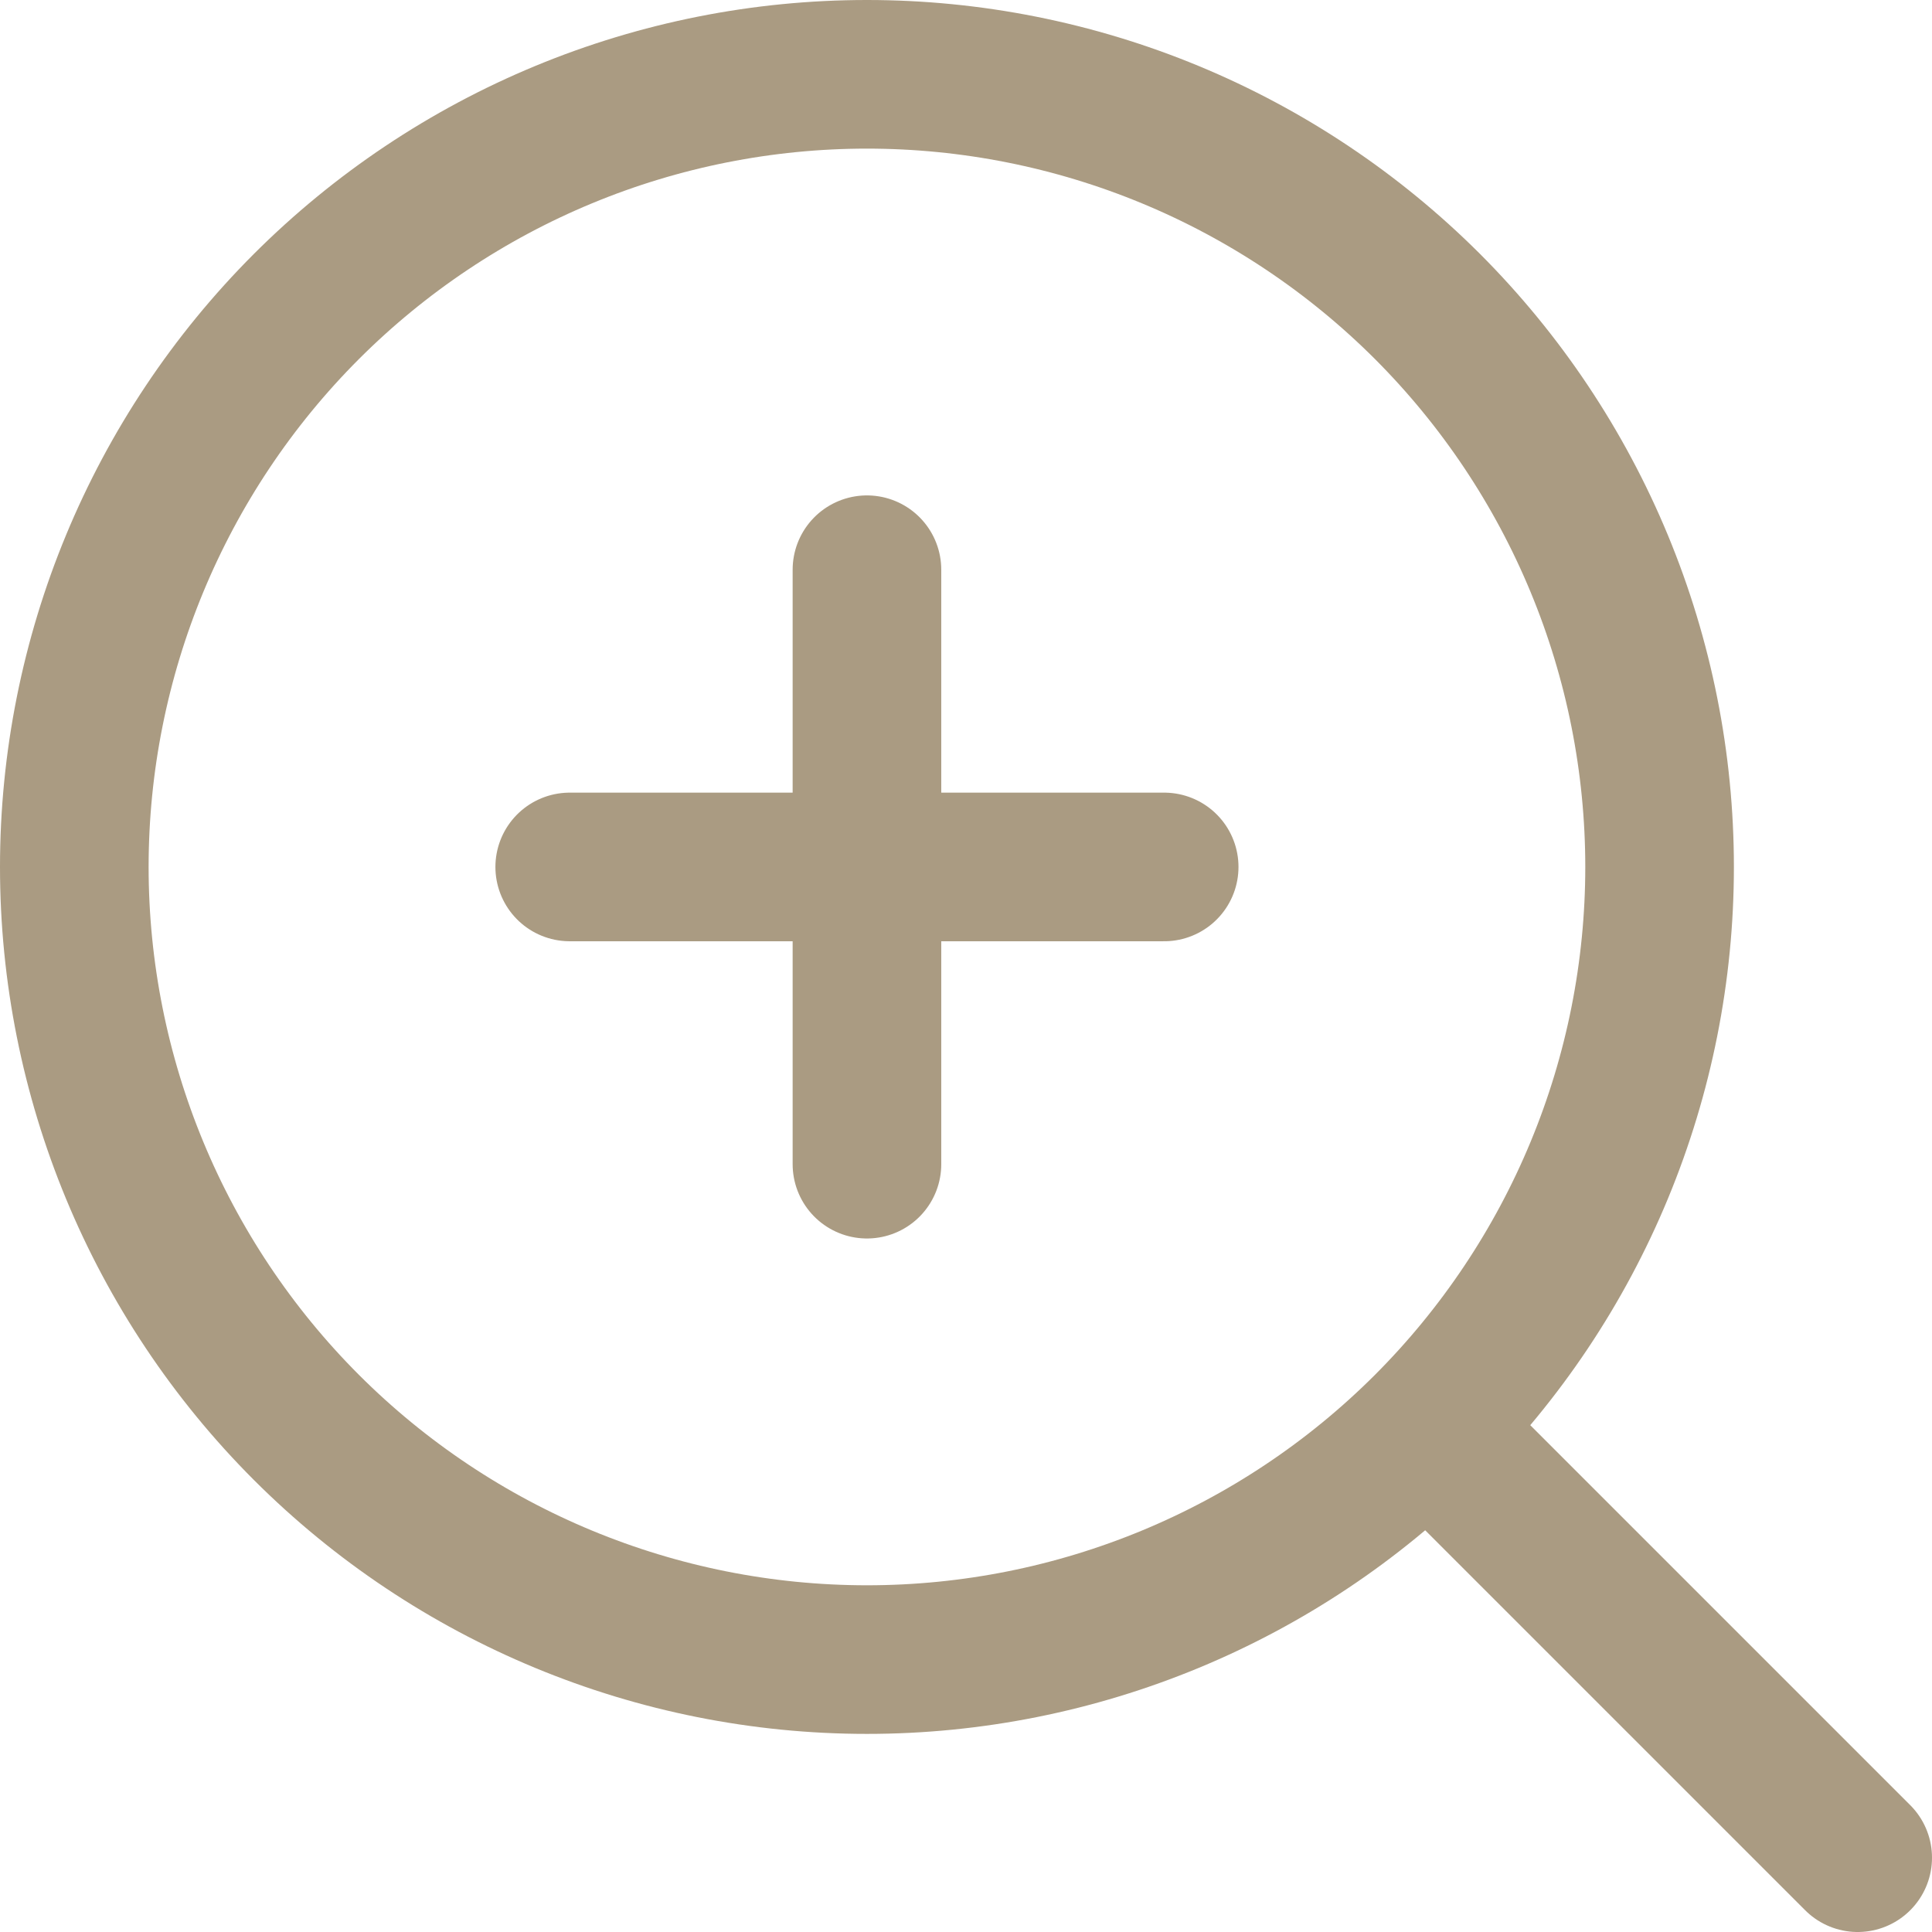 <svg width="26" height="26" viewBox="0 0 26 26" fill="none" xmlns="http://www.w3.org/2000/svg">
<path d="M25 25L19.21 19.21M19.21 19.21C20.2 18.219 20.986 17.043 21.522 15.749C22.058 14.455 22.334 13.068 22.334 11.667C22.334 10.266 22.058 8.879 21.522 7.585C20.986 6.291 20.2 5.115 19.21 4.124C18.219 3.134 17.043 2.348 15.749 1.812C14.455 1.276 13.068 1 11.667 1C10.266 1 8.879 1.276 7.585 1.812C6.291 2.348 5.115 3.134 4.124 4.124C2.124 6.125 1 8.838 1 11.667C1 14.496 2.124 17.209 4.124 19.21C6.125 21.21 8.838 22.334 11.667 22.334C14.496 22.334 17.209 21.21 19.21 19.21ZM11.667 7.667V15.667M7.667 11.667H15.667" stroke="#AA9B82" stroke-width="2" stroke-linecap="round" stroke-linejoin="round"/>
</svg>
